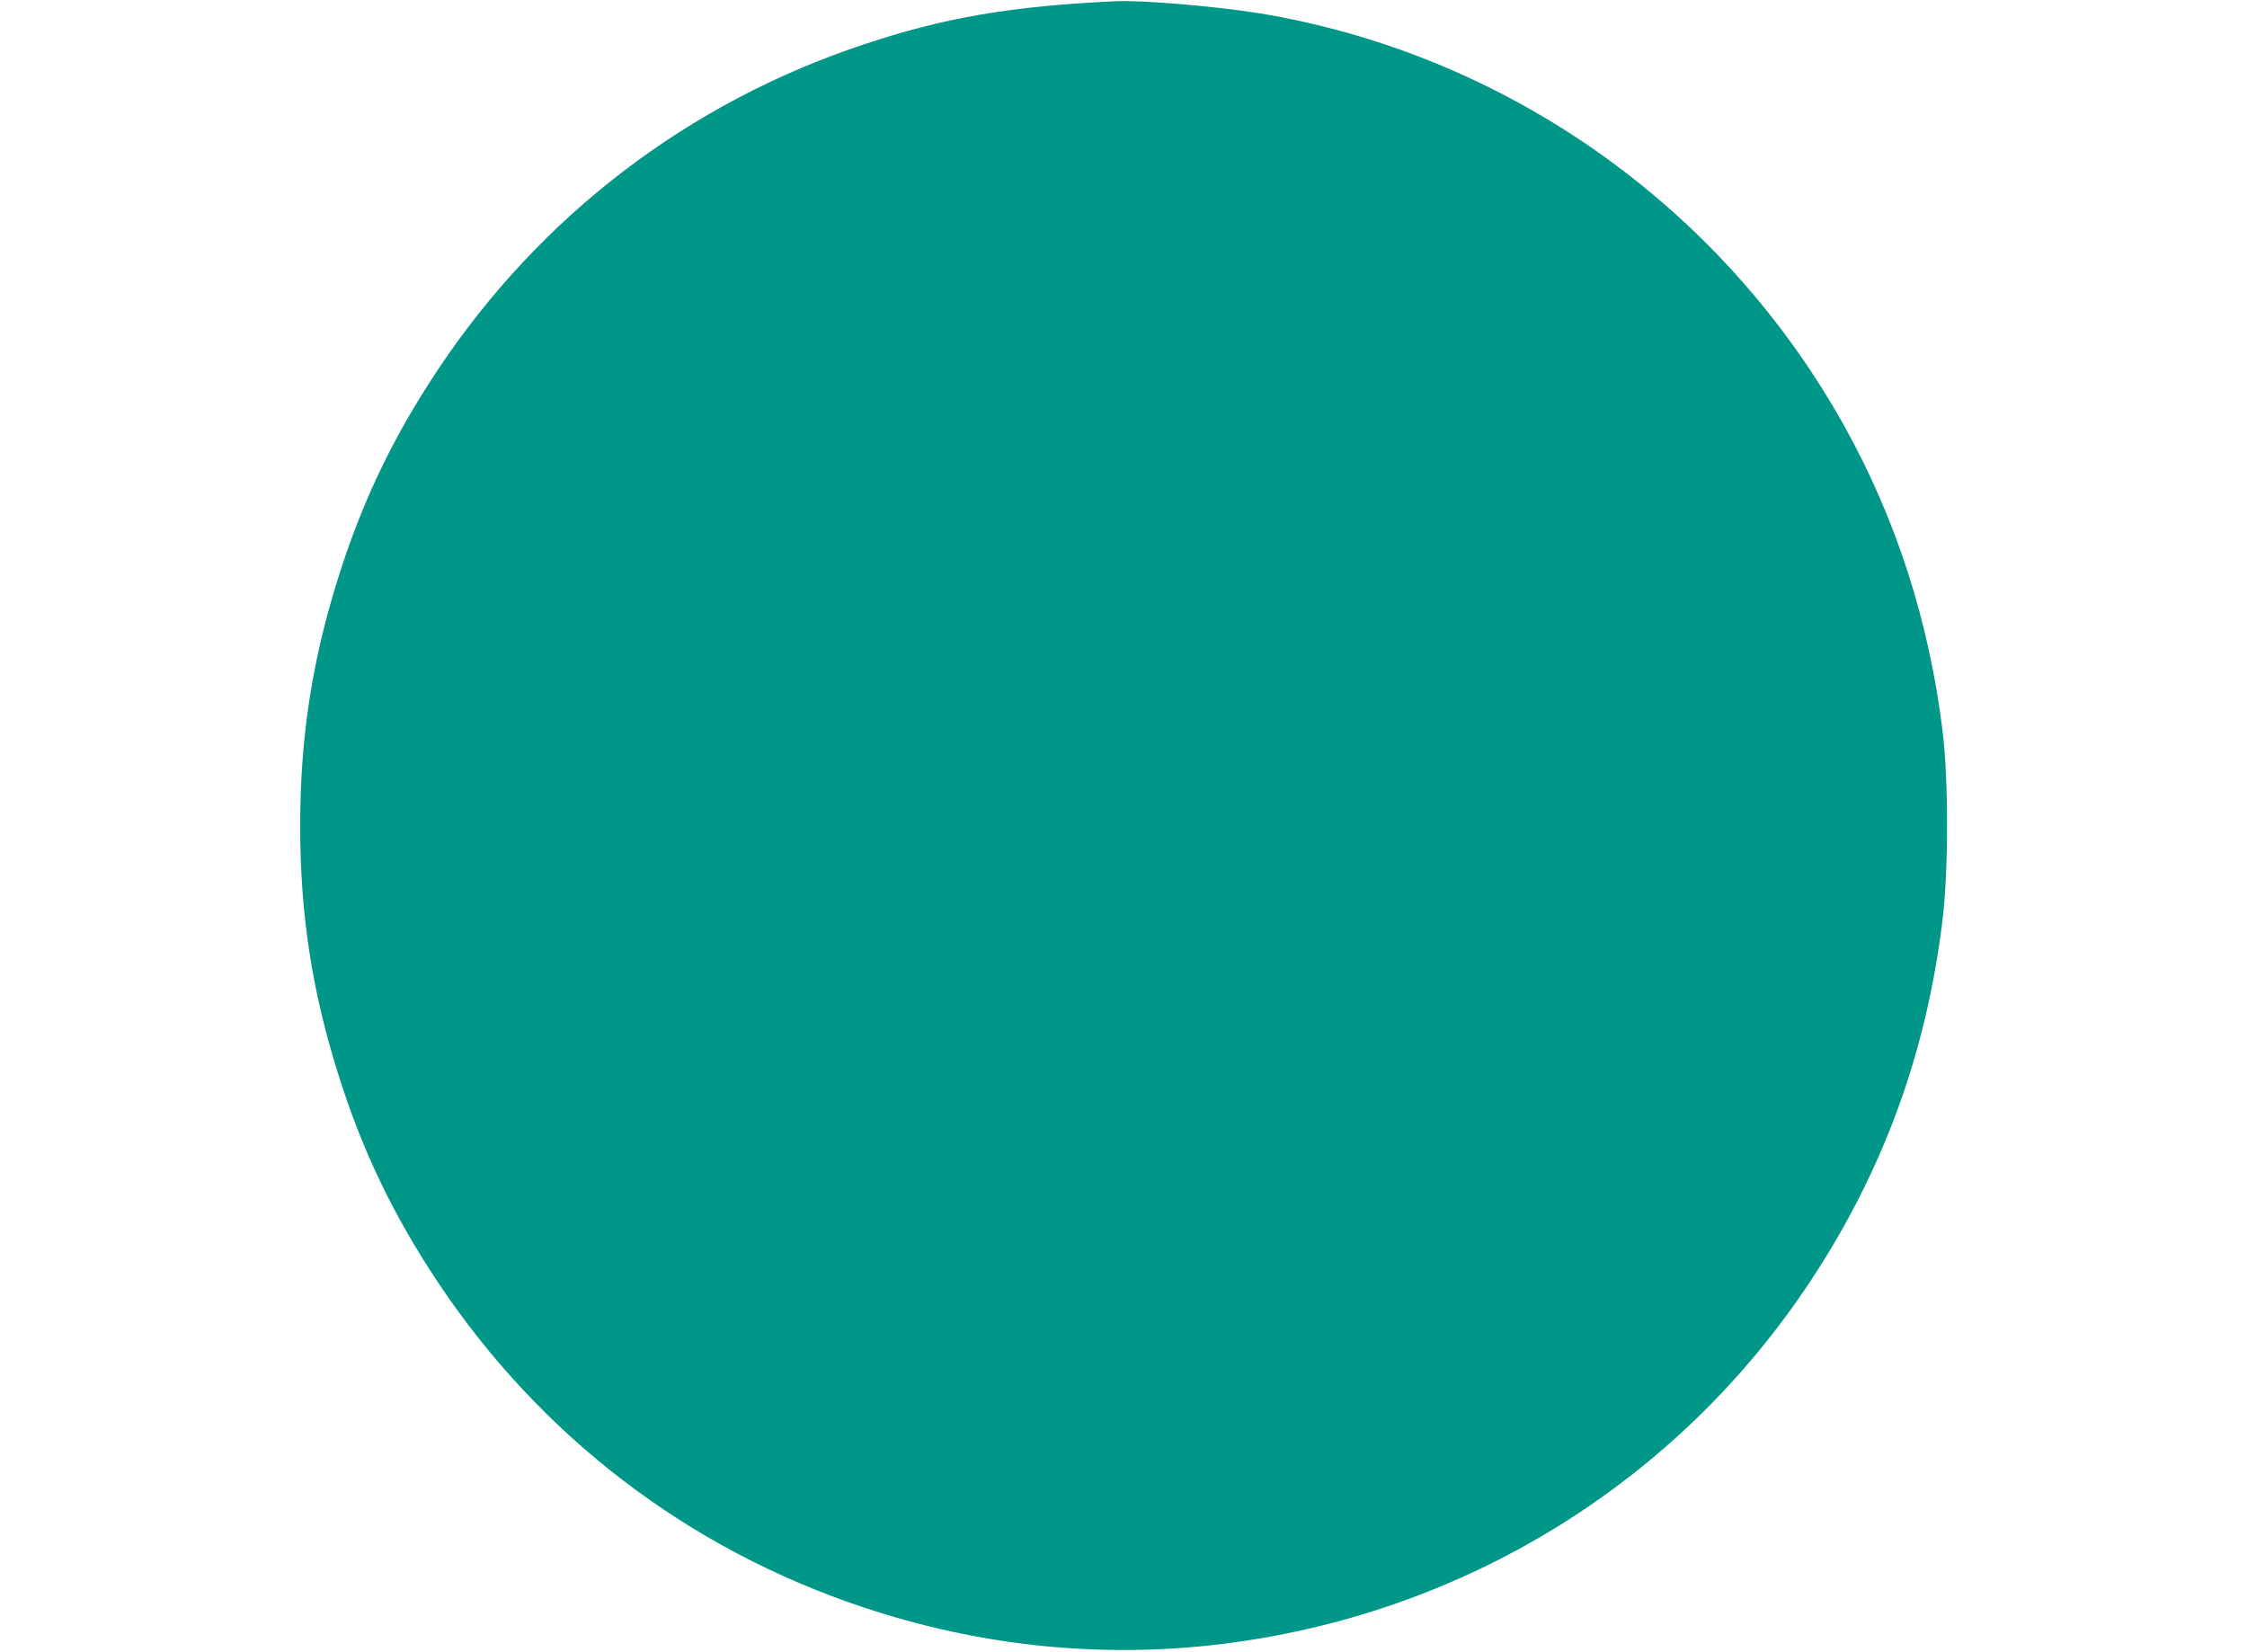 <?xml version="1.0" standalone="no"?>
<!DOCTYPE svg PUBLIC "-//W3C//DTD SVG 20010904//EN"
 "http://www.w3.org/TR/2001/REC-SVG-20010904/DTD/svg10.dtd">
<svg version="1.0" xmlns="http://www.w3.org/2000/svg"
 width="1280pt" height="941pt" viewBox="0 0 1280 941"
 preserveAspectRatio="xMidYMid meet">
<g transform="translate(0,941) scale(0.1,-0.1)"
fill="#009688" stroke="none">
<path d="M6355 9403 c-596 -28 -978 -93 -1440 -248 -996 -332 -1836 -974
-2420 -1850 -255 -383 -433 -754 -568 -1185 -150 -476 -217 -914 -217 -1415 0
-501 67 -939 217 -1415 135 -431 313 -802 568 -1185 584 -876 1424 -1518 2420
-1850 667 -223 1357 -294 2045 -210 1378 169 2596 920 3355 2070 412 624 658
1296 750 2050 35 279 35 802 1 1080 -77 626 -265 1210 -561 1740 -696 1250
-1930 2120 -3335 2350 -244 39 -664 75 -815 68z"/>
</g>
</svg>
